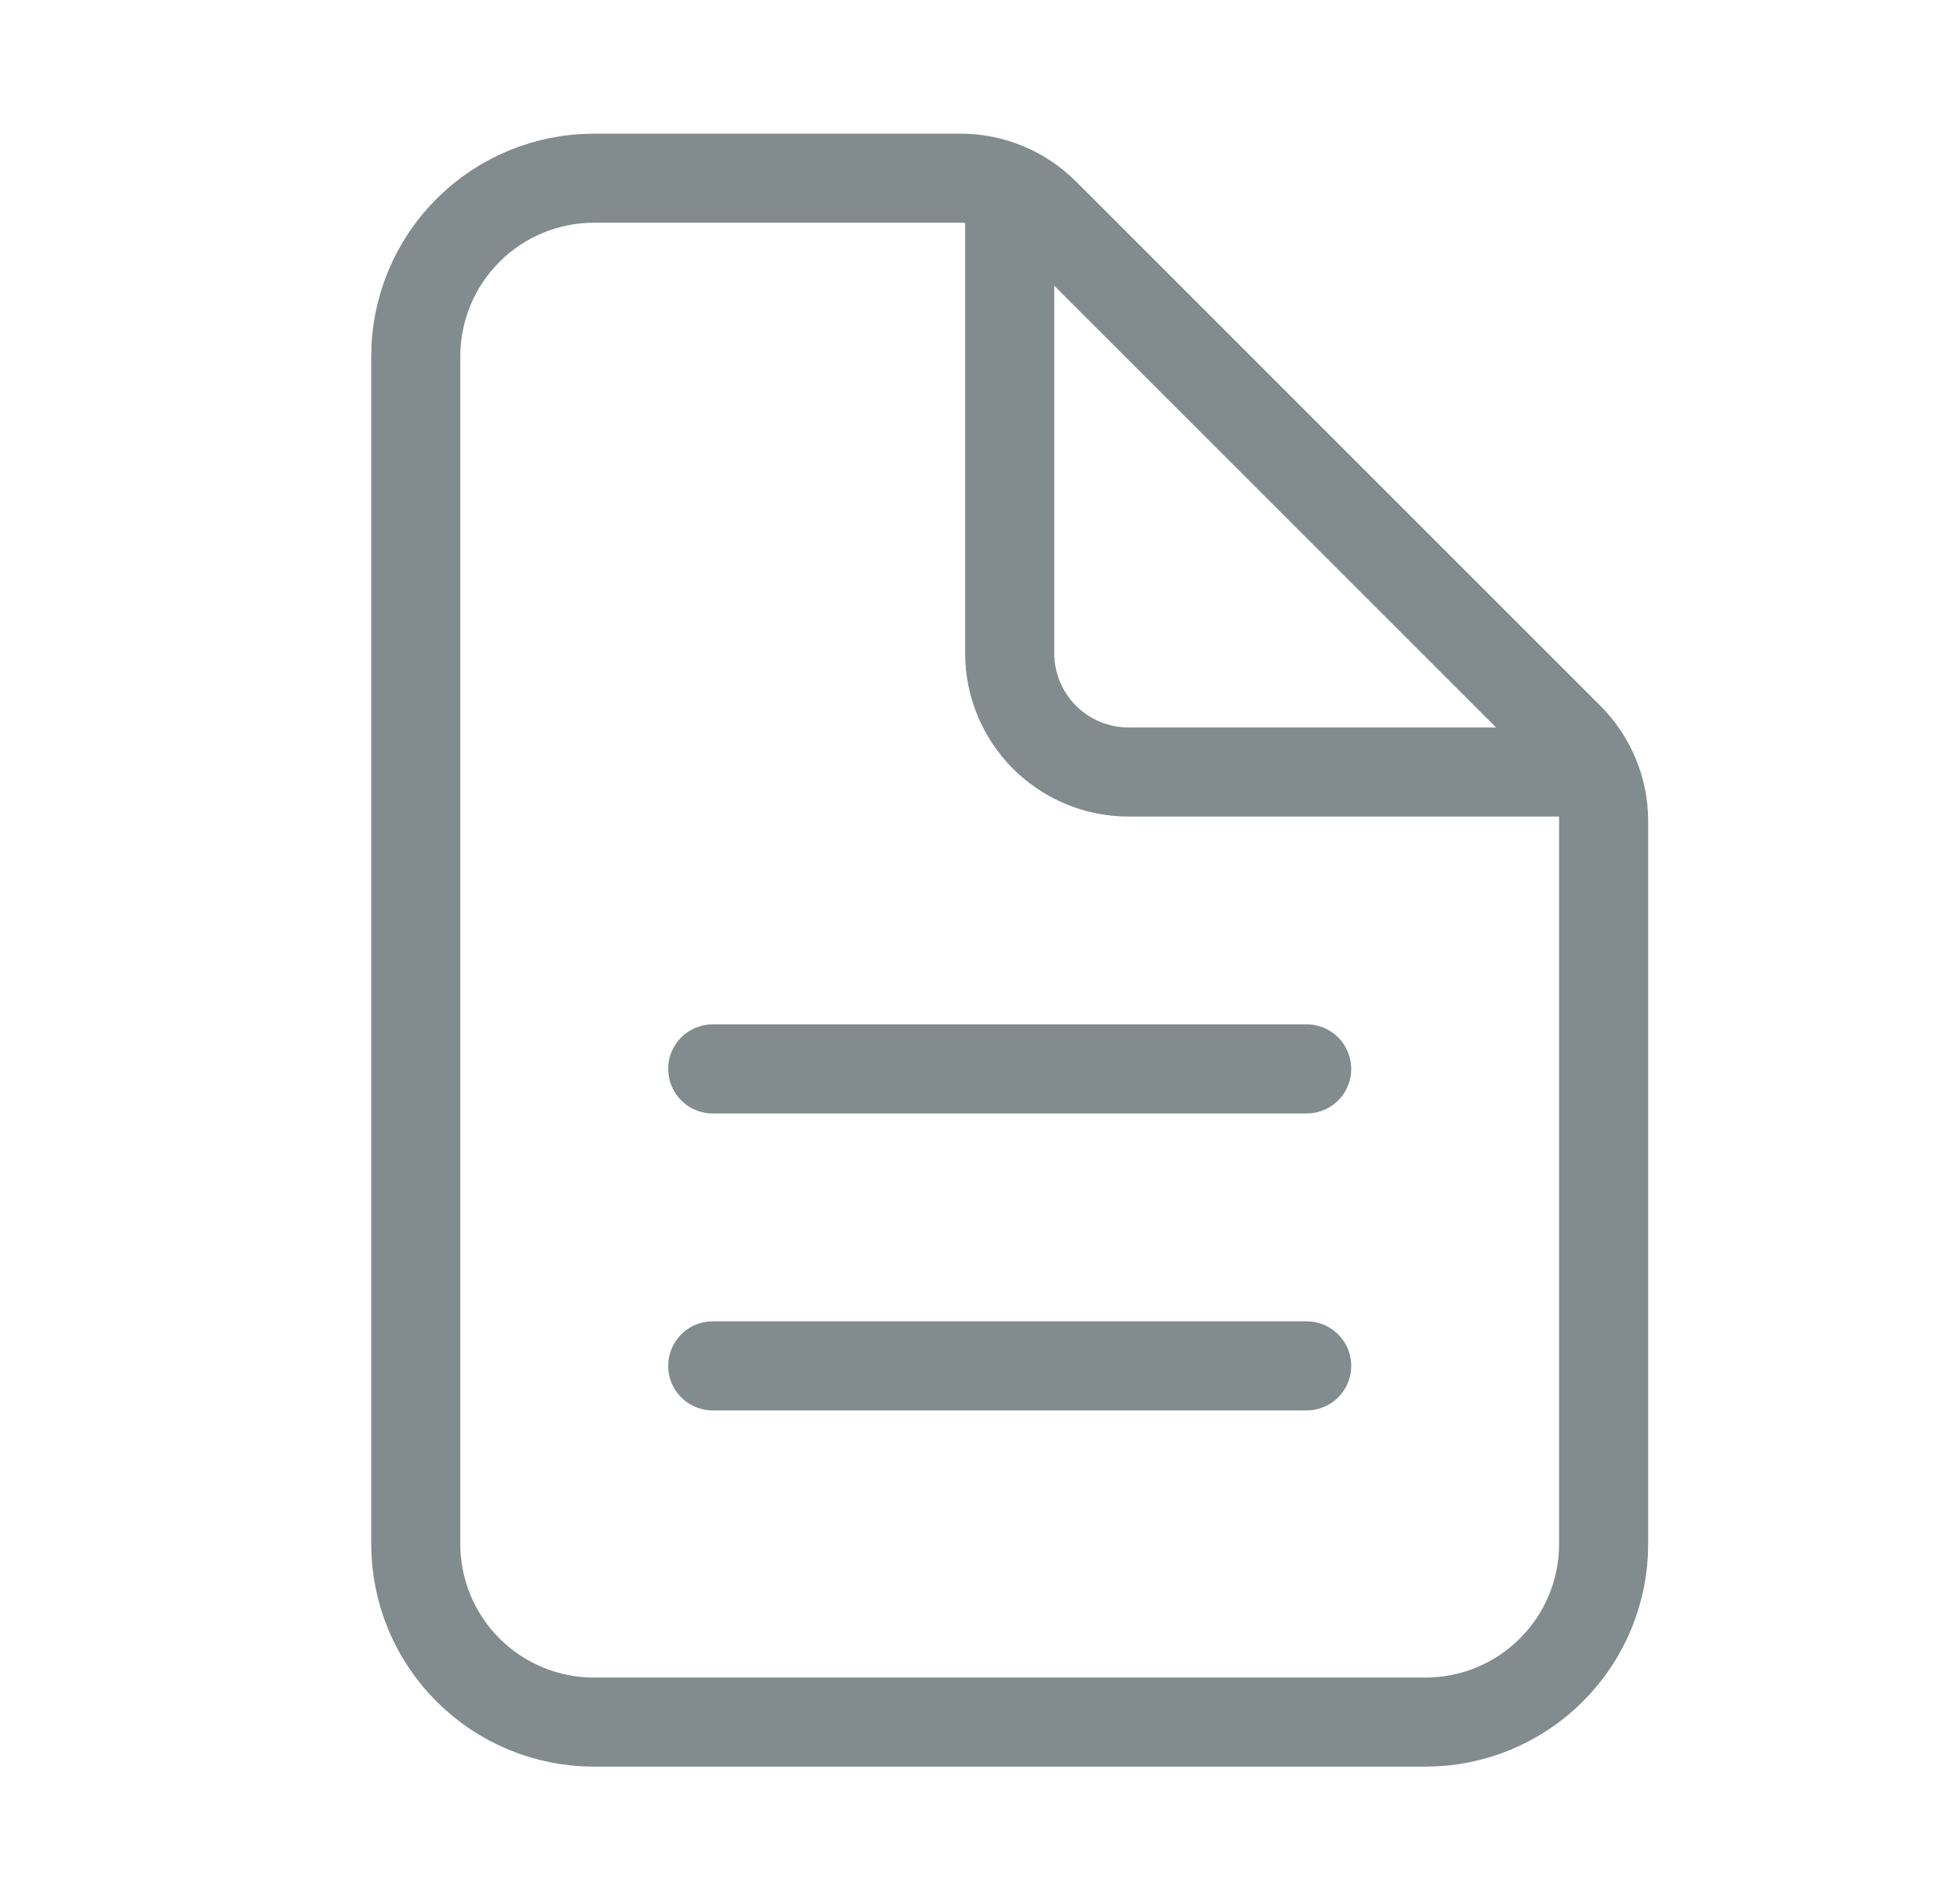 <?xml version="1.0" encoding="UTF-8"?> <svg xmlns="http://www.w3.org/2000/svg" width="33" height="32" viewBox="0 0 33 32" fill="none"><g opacity="0.5" clip-path="url(#clip0_23_577)"><g clip-path="url(#clip1_23_577)"><path d="M27 13.829V26.001C27 26.797 26.684 27.56 26.121 28.122C25.559 28.685 24.796 29.001 24 29.001H10C9.204 29.001 8.441 28.685 7.879 28.122C7.316 27.56 7 26.797 7 26.001V6.001C7 5.205 7.316 4.442 7.879 3.88C8.441 3.317 9.204 3.001 10 3.001H16.172C16.702 3.001 17.211 3.212 17.586 3.587L26.414 12.415C26.789 12.79 27 13.299 27 13.829Z" stroke="#05171E" stroke-width="1.5" stroke-linejoin="round"></path><path d="M17 3.501V11.001C17 11.531 17.211 12.04 17.586 12.415C17.961 12.79 18.47 13.001 19 13.001H26.5" stroke="#05171E" stroke-width="1.5" stroke-linecap="round" stroke-linejoin="round"></path><path d="M12 18.001H22" stroke="#05171E" stroke-width="1.5" stroke-linecap="round" stroke-linejoin="round"></path><path d="M12 23.002H22" stroke="#05171E" stroke-width="1.5" stroke-linecap="round" stroke-linejoin="round"></path></g></g><defs><clipPath id="clip0_23_577"><rect width="31.99" height="31.99" fill="white" transform="translate(0.485 0.01)"></rect></clipPath><clipPath id="clip1_23_577"><rect width="31.99" height="31.99" fill="white" transform="translate(0.485 0.01)"></rect></clipPath></defs></svg> 